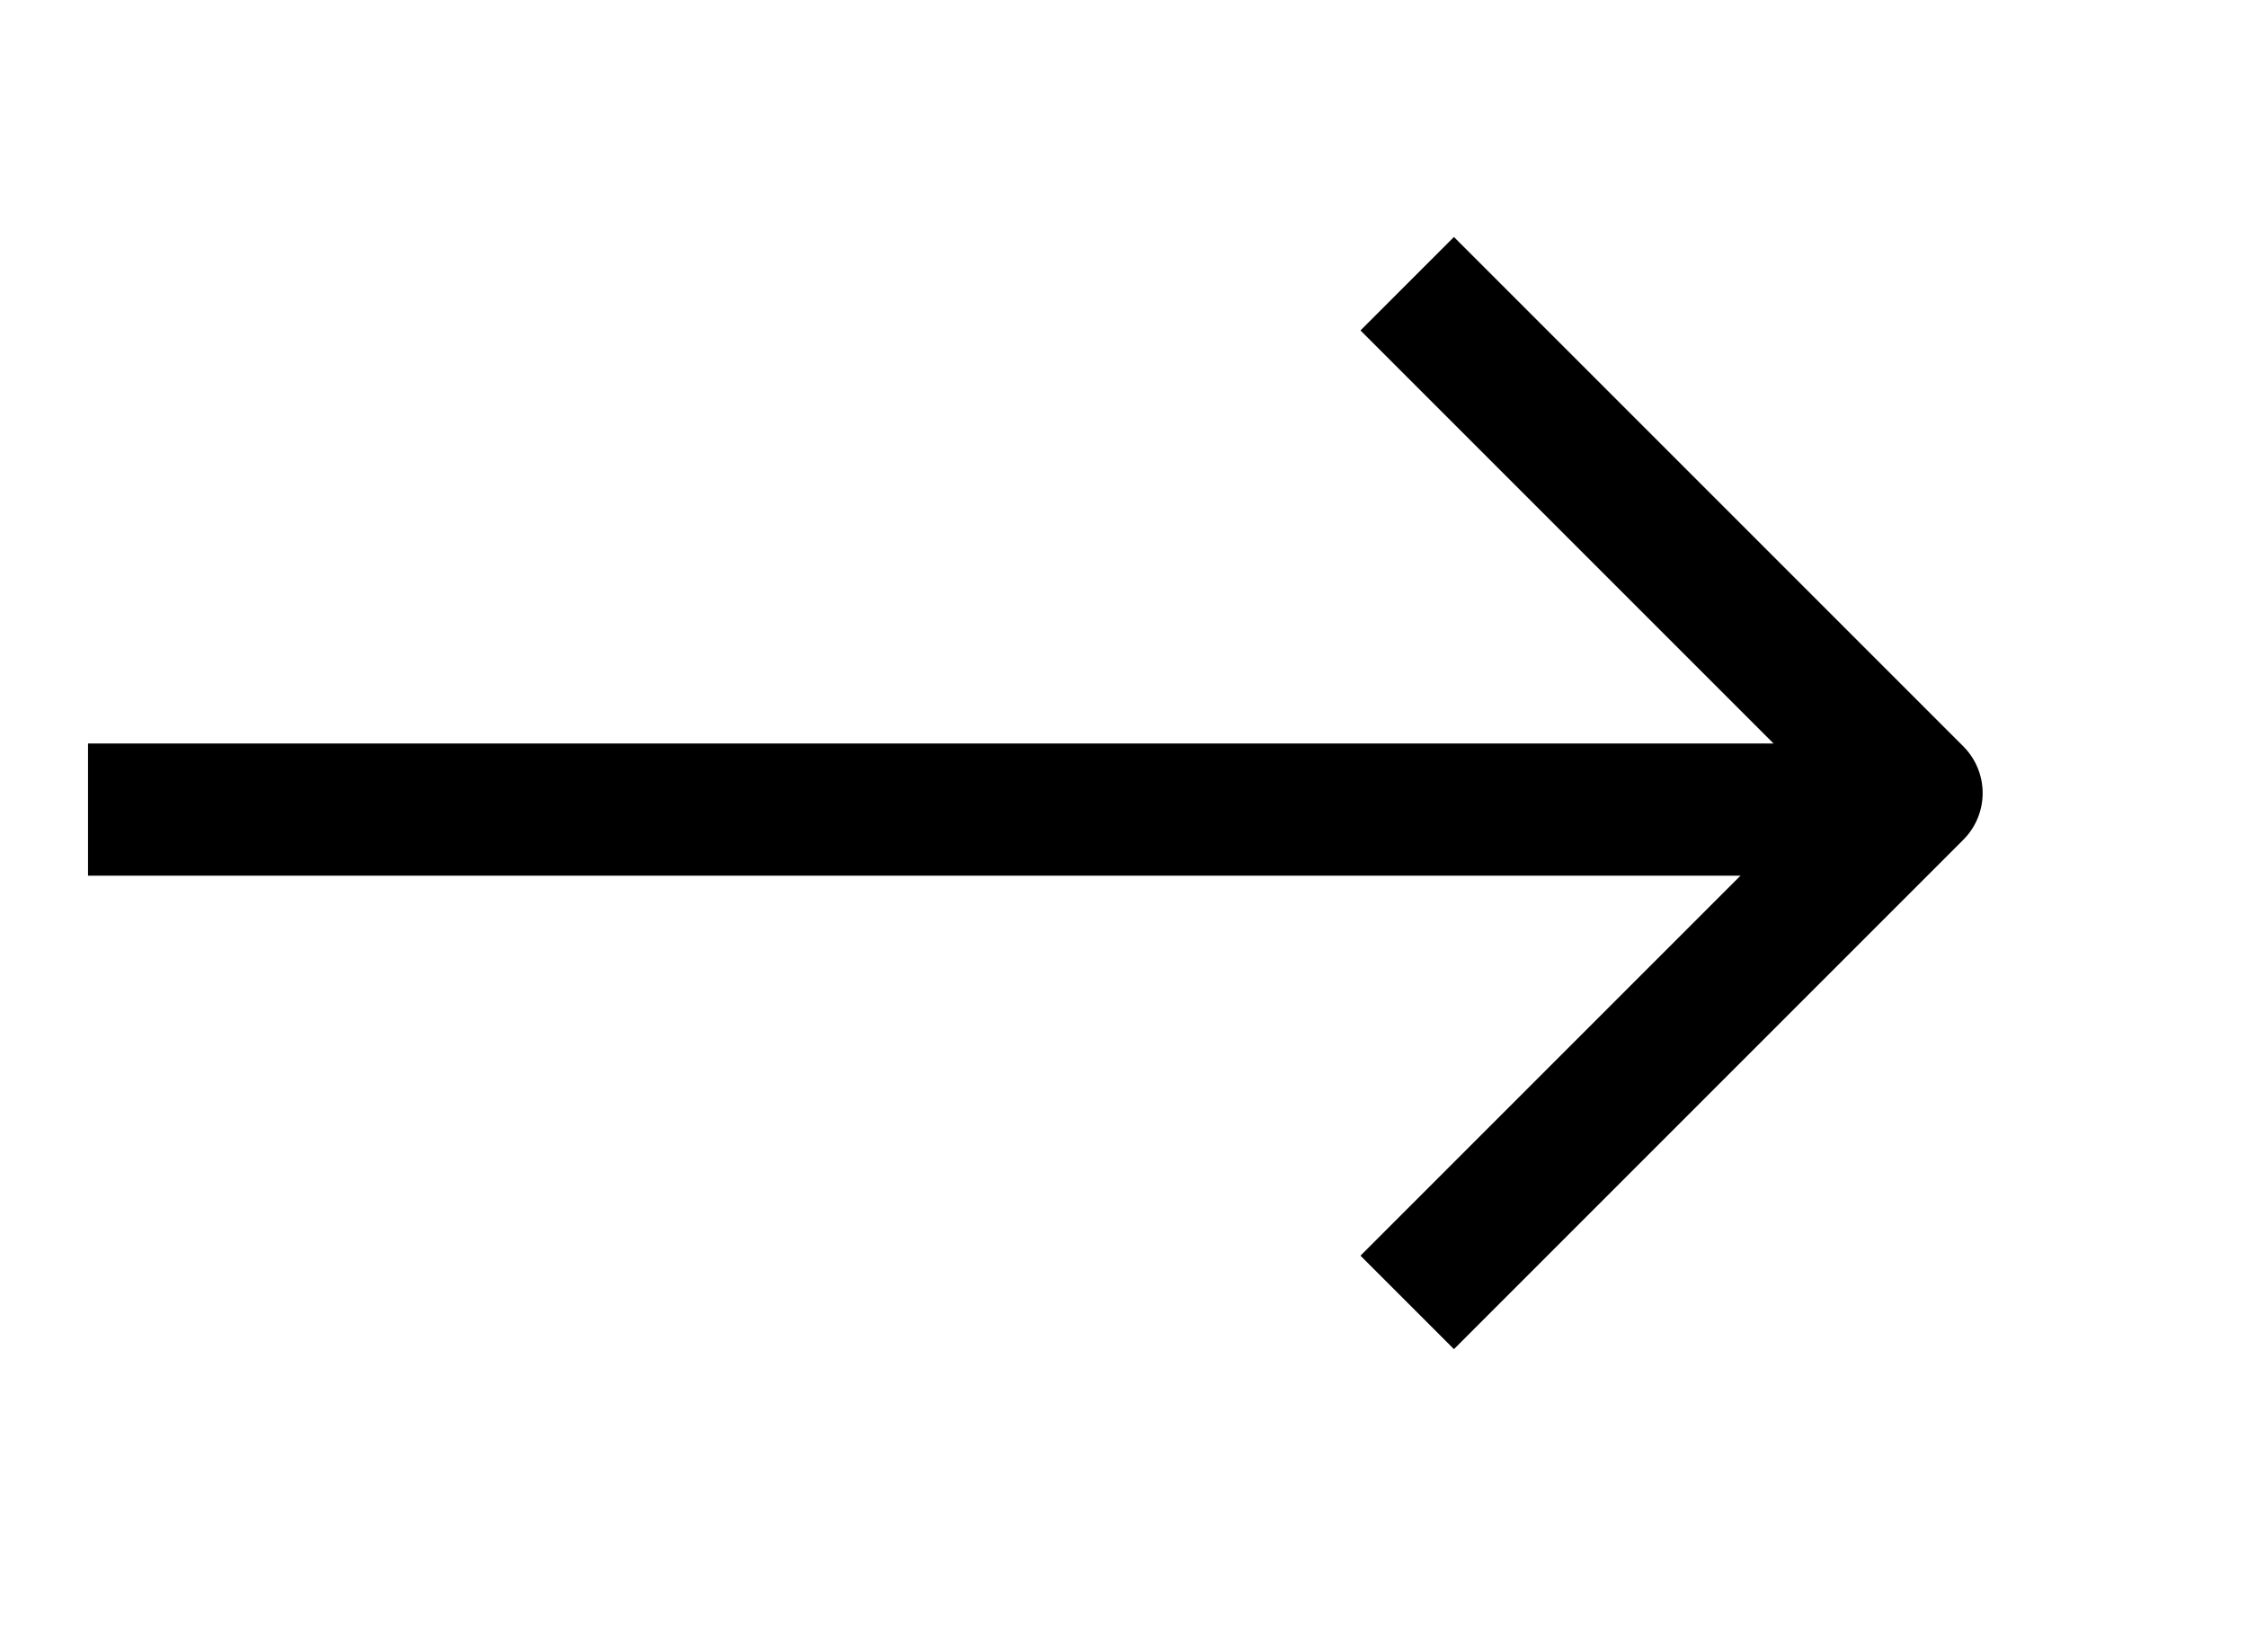 <?xml version="1.0" encoding="UTF-8"?> <svg xmlns="http://www.w3.org/2000/svg" width="34" height="25" viewBox="0 0 34 25" fill="none"><path d="M2.332 12.25H28.003" stroke="black" stroke-width="2" stroke-linecap="square" stroke-linejoin="round"></path><path d="M22 5L29 12L22 19" stroke="black" stroke-width="2" stroke-linecap="square" stroke-linejoin="round"></path></svg> 